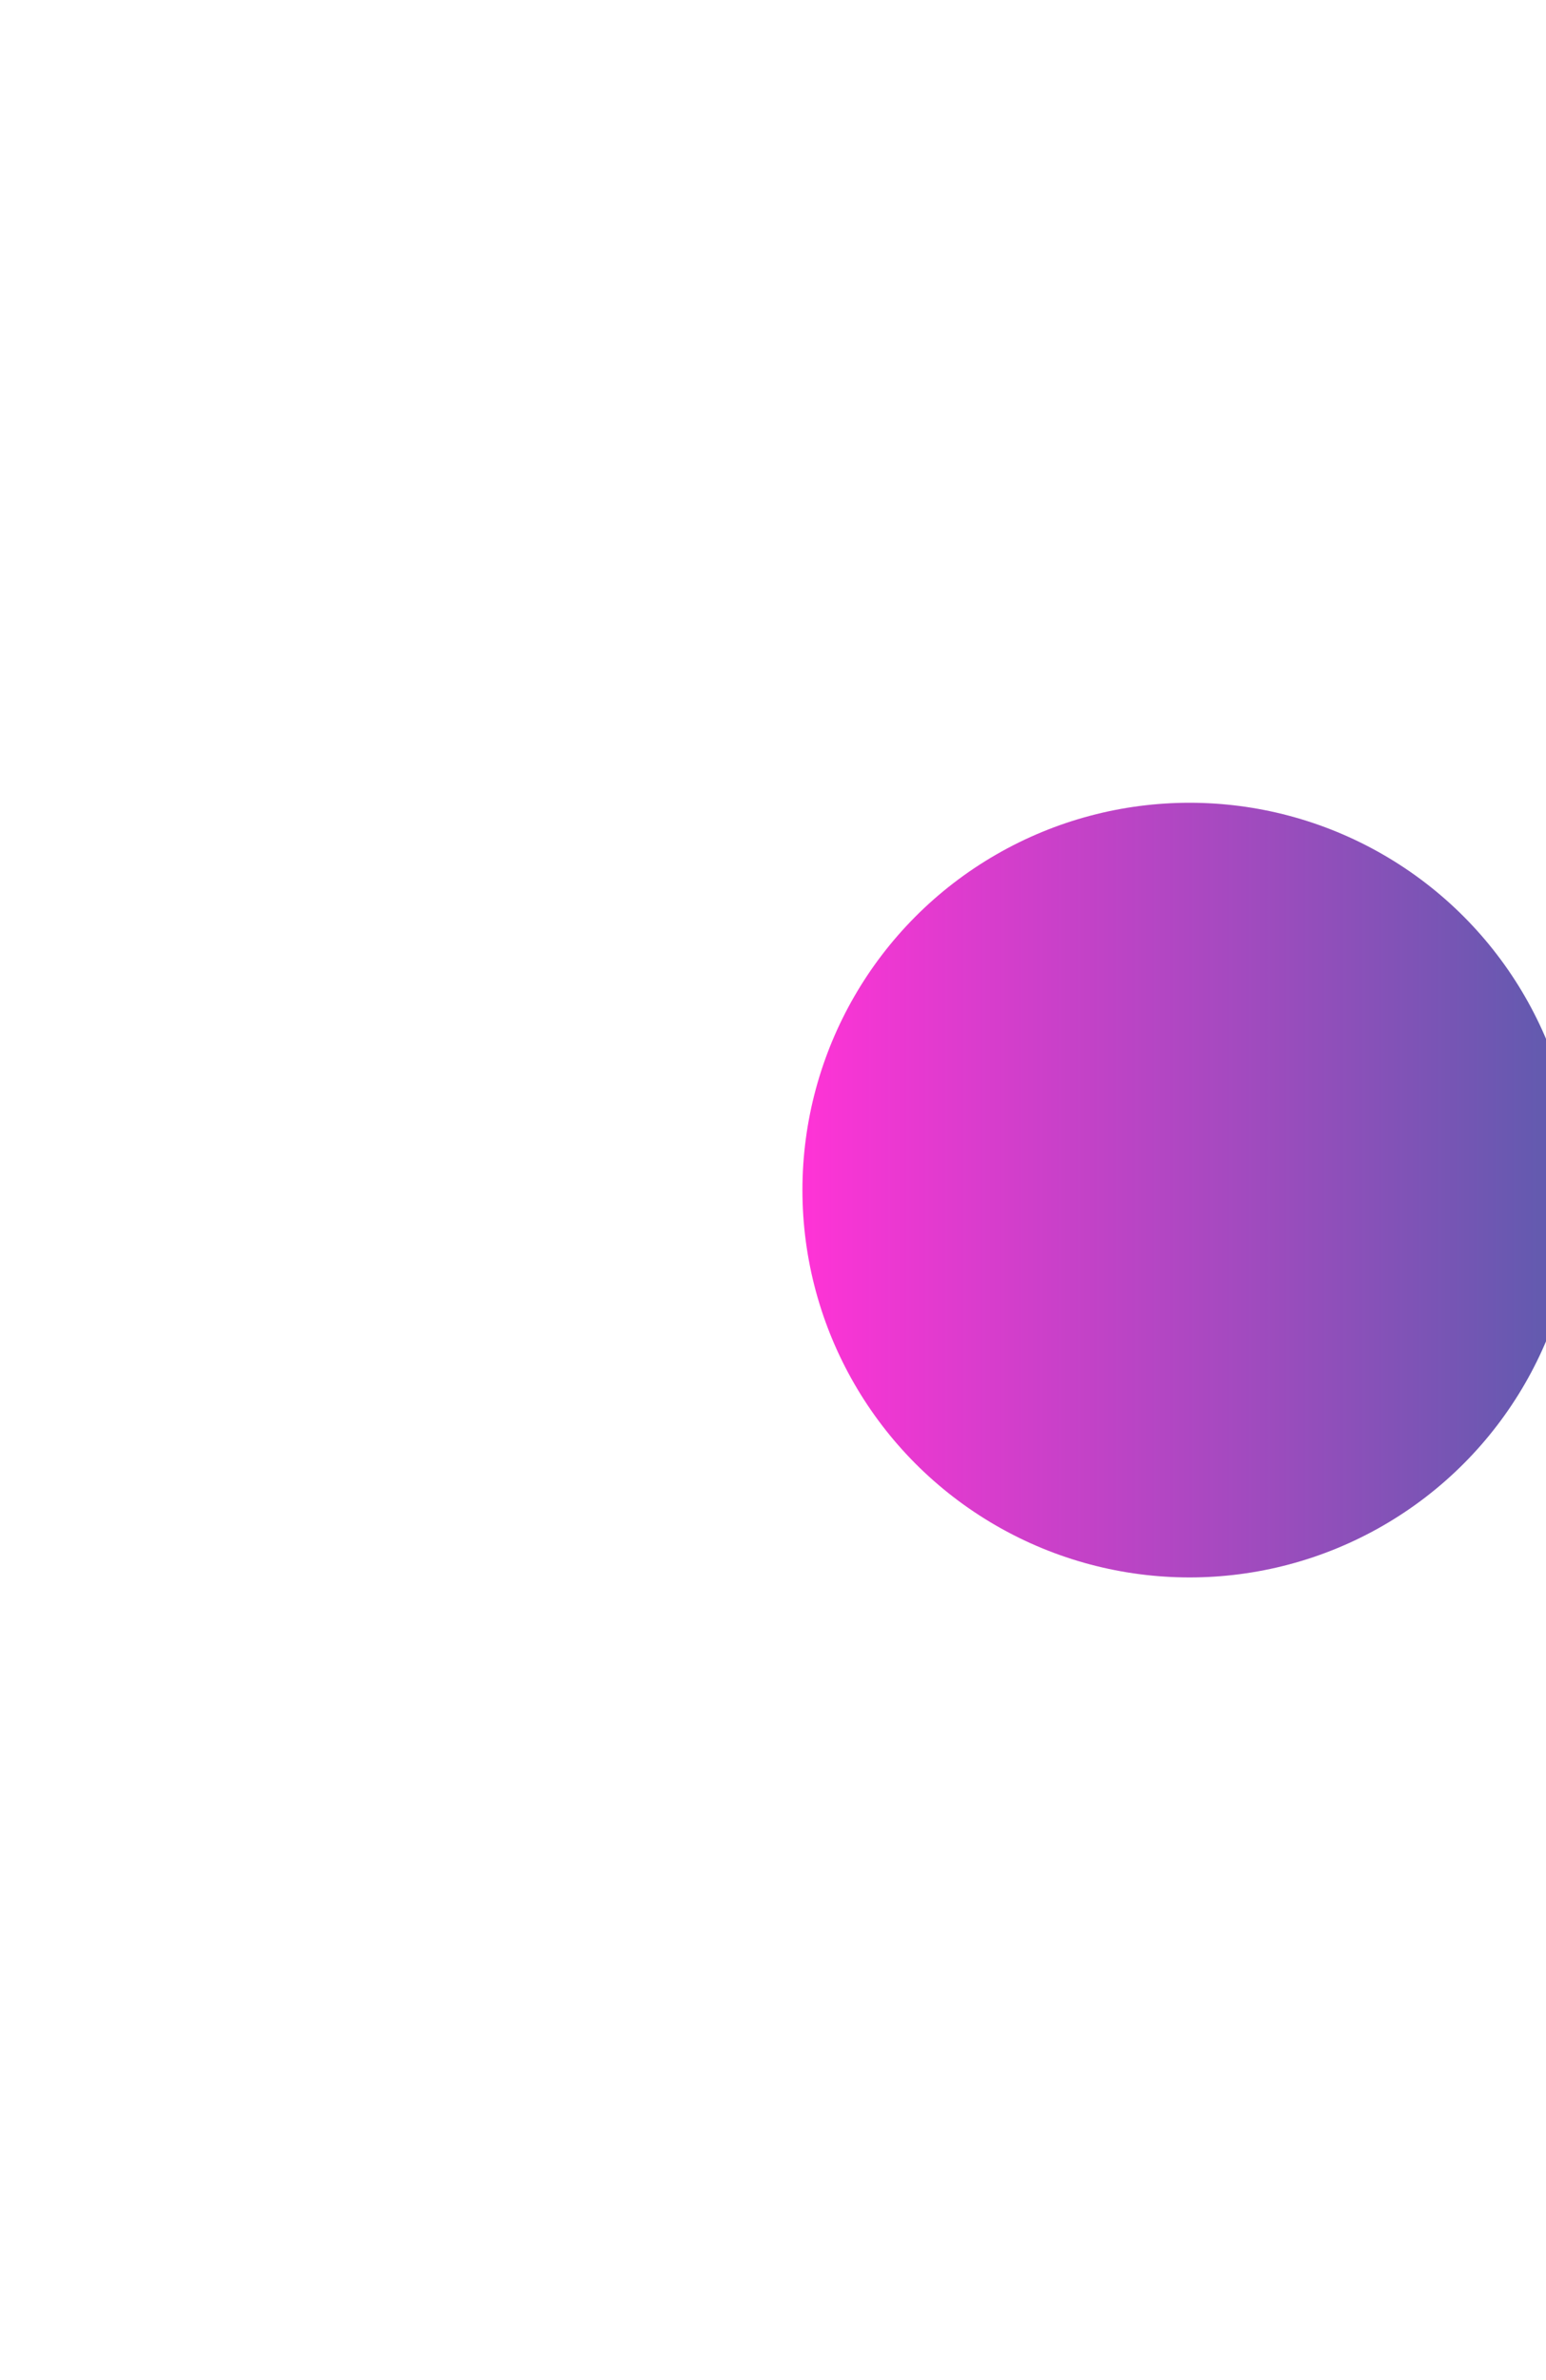 <svg width="1156" height="1779" viewBox="0 0 1156 1779" fill="none" xmlns="http://www.w3.org/2000/svg">
<g filter="url(#filter0_f_36_445)">
<circle cx="889.5" cy="889.5" r="289.5" fill="url(#paint0_linear_36_445)" fill-opacity="0.8"/>
</g>
<defs>
<filter id="filter0_f_36_445" x="0" y="0" width="1779" height="1779" filterUnits="userSpaceOnUse" color-interpolation-filters="sRGB">
<feFlood flood-opacity="0" result="BackgroundImageFix"/>
<feBlend mode="normal" in="SourceGraphic" in2="BackgroundImageFix" result="shape"/>
<feGaussianBlur stdDeviation="300" result="effect1_foregroundBlur_36_445"/>
</filter>
<linearGradient id="paint0_linear_36_445" x1="600" y1="889.5" x2="1179" y2="889.5" gradientUnits="userSpaceOnUse">
<stop stop-color="#FF00CC"/>
<stop offset="1" stop-color="#333399"/>
</linearGradient>
</defs>
</svg>
